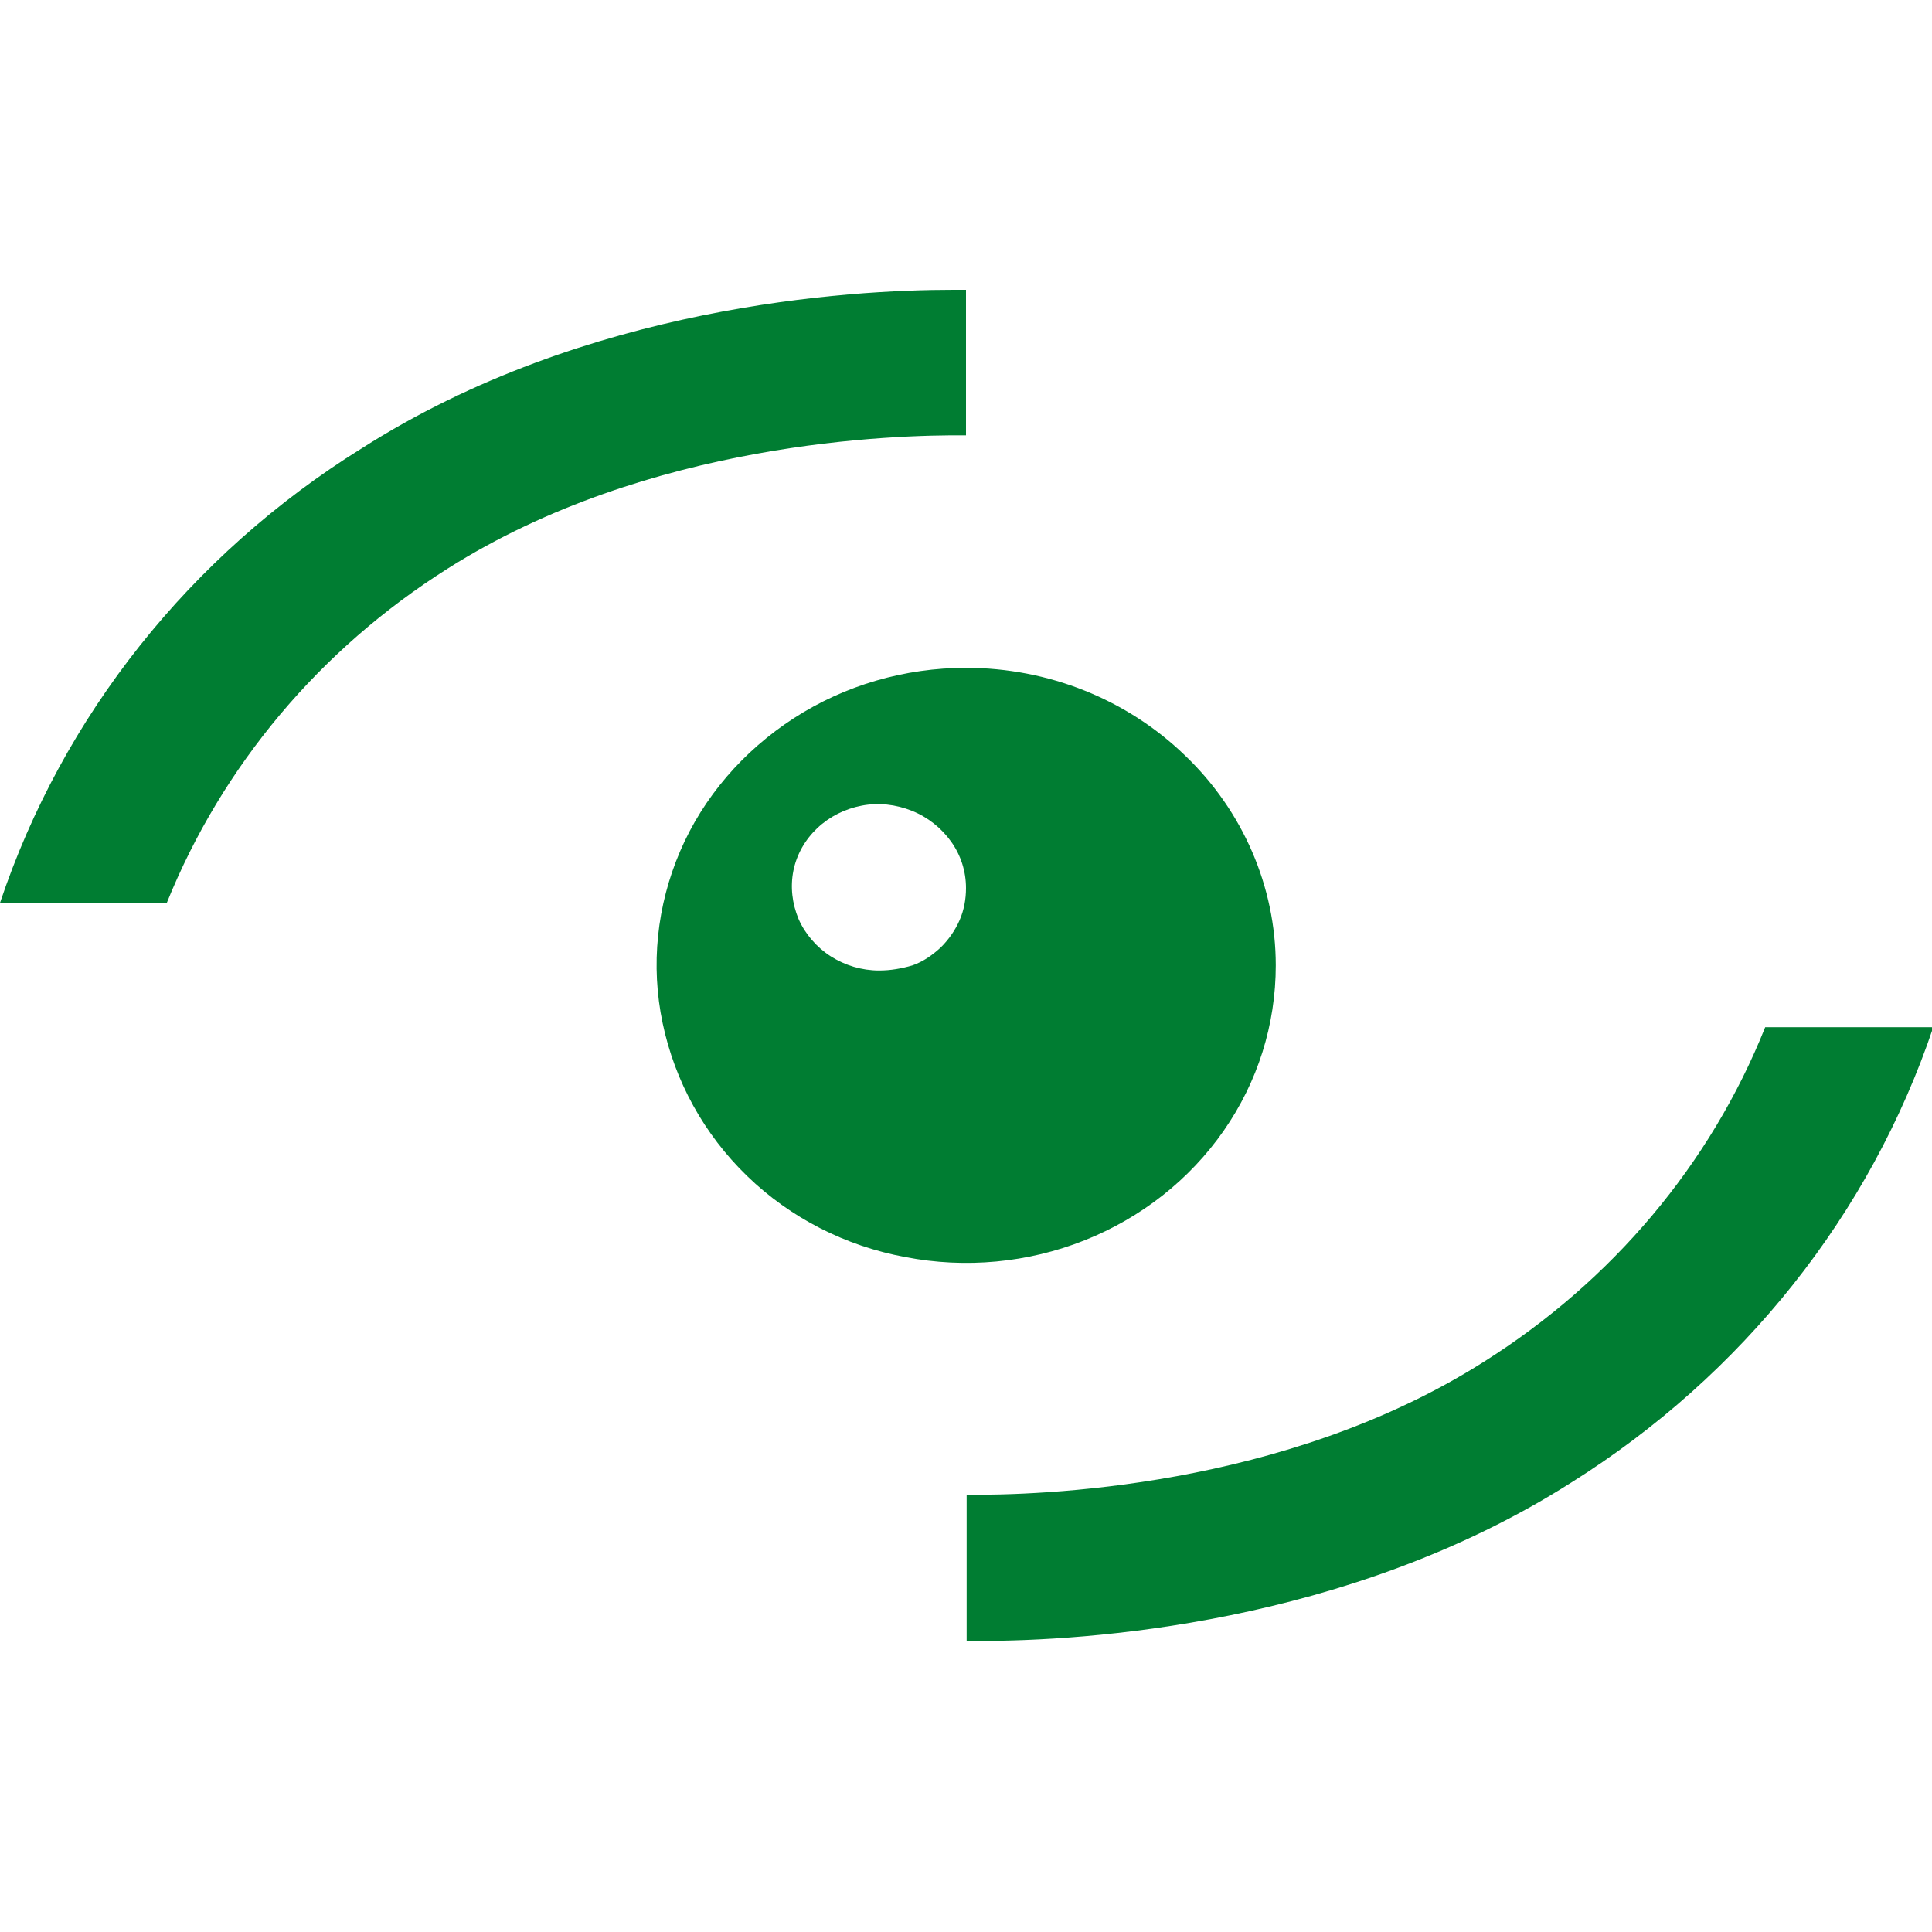 <?xml version="1.0" encoding="utf-8"?>
<!-- Generator: Adobe Illustrator 27.5.0, SVG Export Plug-In . SVG Version: 6.00 Build 0)  -->
<svg version="1.1" id="Слой_1" xmlns="http://www.w3.org/2000/svg" xmlns:xlink="http://www.w3.org/1999/xlink" x="0px" y="0px"
	 viewBox="0 0 300 300" style="enable-background:new 0 0 300 300;" xml:space="preserve">
<style type="text/css">
	.st0{clip-path:url(#SVGID_00000146467991805952962560000015373886680652641186_);fill:#007D32;}
</style>
<g>
	<defs>
		<rect id="SVGID_1_" width="300" height="300"/>
	</defs>
	<clipPath id="SVGID_00000155842220320559495880000009020845214401886123_">
		<use xlink:href="#SVGID_1_"  style="overflow:visible;"/>
	</clipPath>
	<path style="clip-path:url(#SVGID_00000155842220320559495880000009020845214401886123_);fill:#007D32;" d="M274.1,159.5
		c-8.5,21.3-23.8,39.4-43.6,51.9c-31.1,19.8-69.4,20.8-80.4,20.7v22.7h2.1c16,0,56.9-2.4,91.8-24.6c26.6-16.7,46.4-41.6,56.2-70.7
		L274.1,159.5z"/>
	<path style="clip-path:url(#SVGID_00000155842220320559495880000009020845214401886123_);fill:#007D32;" d="M25.9,140.2
		c8.6-21.3,23.8-39.4,43.6-51.9C100.7,68.5,139,67.5,150,67.6V45H148c-16.1,0-57,2.4-91.8,24.6C29.5,86.2,9.7,111.2,0,140.2H25.9z"
		/>
	<path style="clip-path:url(#SVGID_00000155842220320559495880000009020845214401886123_);fill:#007D32;" d="M150,103.7
		c-9.5,0-18.8,2.7-26.7,7.8c-7.9,5.1-14.1,12.3-17.7,20.7c-3.6,8.4-4.6,17.7-2.7,26.7c1.9,9,6.4,17.2,13.1,23.7
		c6.7,6.5,15.3,10.9,24.6,12.6c9.3,1.8,19,0.9,27.8-2.6c8.8-3.5,16.3-9.4,21.6-17c5.3-7.6,8.1-16.5,8.1-25.7
		c0-12.2-5.1-24-14.1-32.6C175,108.6,162.8,103.7,150,103.7z M136.5,150.7c-2.7,0-5.3-0.8-7.5-2.2s-4-3.5-5-5.8
		c-1-2.4-1.3-5-0.8-7.5s1.8-4.8,3.7-6.6c1.9-1.8,4.3-3,6.9-3.5c2.6-0.5,5.3-0.2,7.8,0.8c2.5,1,4.6,2.7,6.1,4.8
		c1.5,2.1,2.3,4.6,2.3,7.2c0,1.7-0.3,3.4-1,5c-0.7,1.6-1.7,3-2.9,4.2c-1.3,1.2-2.7,2.2-4.4,2.8C140,150.4,138.3,150.7,136.5,150.7z"
		/>
</g>
</svg>
